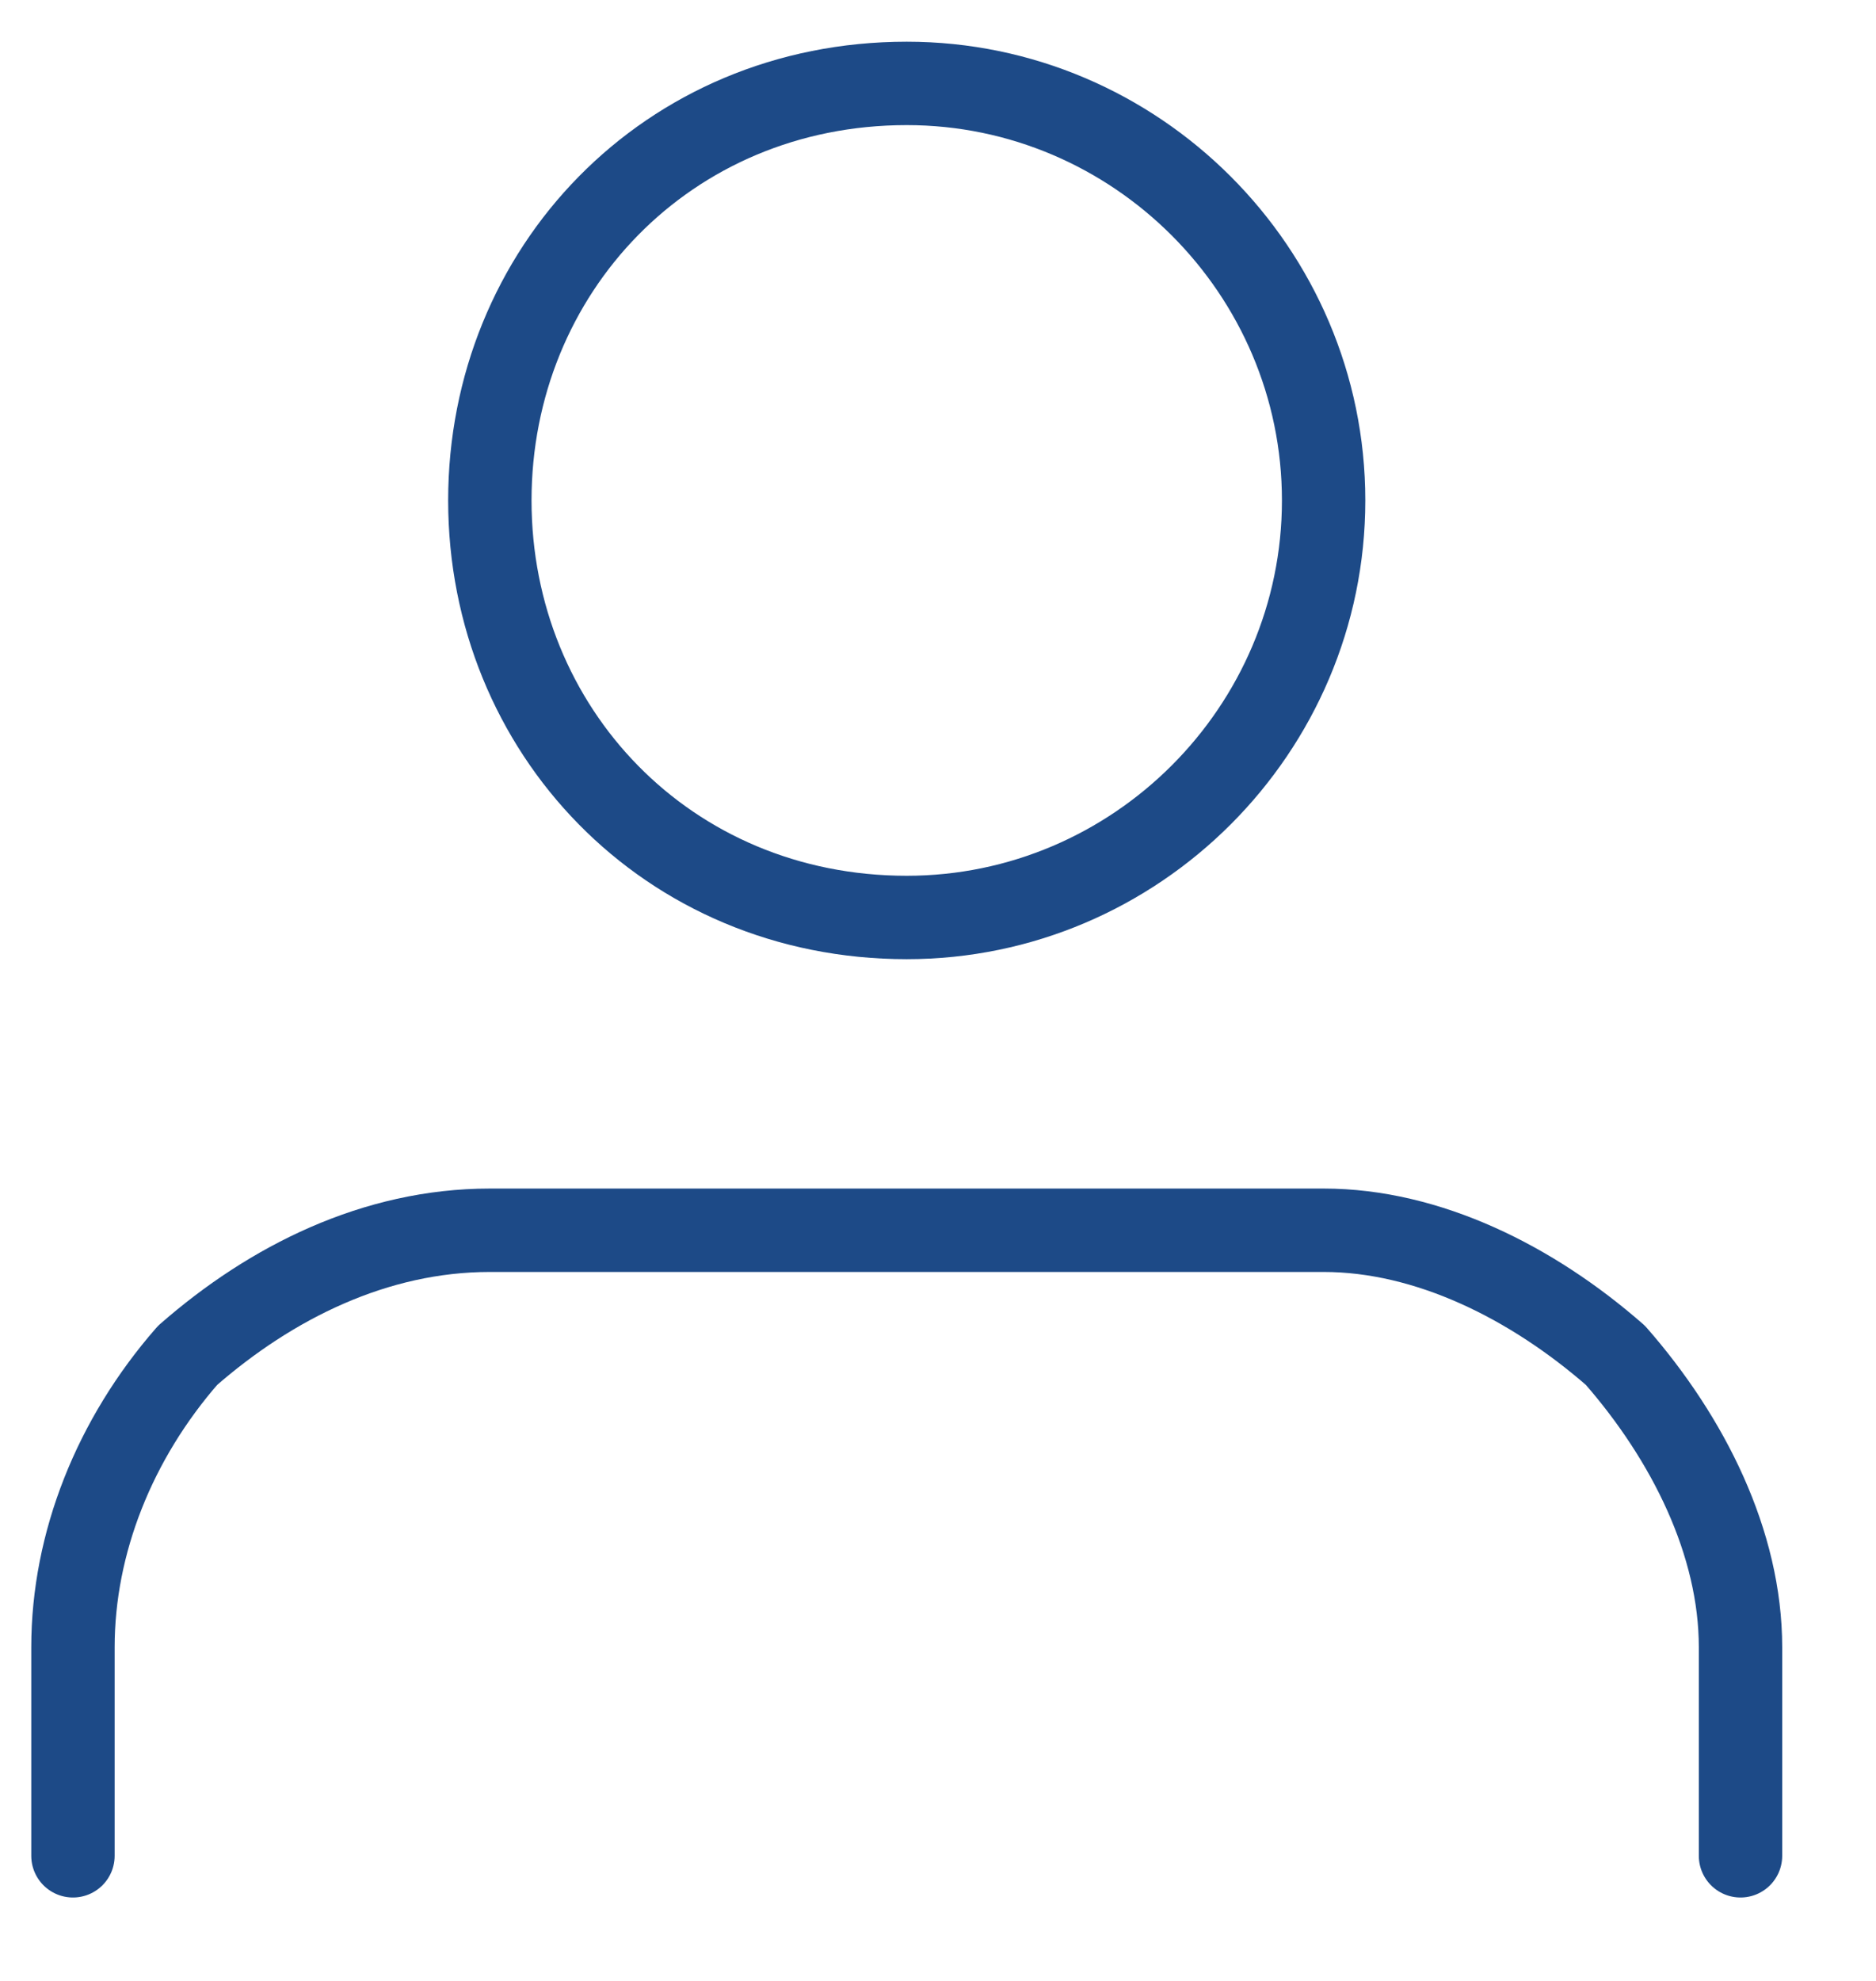<svg width="18" height="19" viewBox="0 0 18 19" fill="none" xmlns="http://www.w3.org/2000/svg">
<g clip-path="url(#clip0_1_7)">
<path d="M16.7 17.8V15.8C16.7 14.8 16.2 13.8 15.5 13C14.7 12.3 13.7 11.8 12.7 11.8H4.7C3.6 11.8 2.6 12.3 1.8 13C1.1 13.8 0.7 14.8 0.7 15.8V17.8" stroke="#1D4A87" stroke-width="0.8" stroke-linecap="round" stroke-linejoin="round"/>
<path d="M8.7 8.8C10.9 8.8 12.7 7 12.7 4.8C12.7 2.6 10.9 0.8 8.7 0.8C6.4 0.8 4.7 2.6 4.7 4.8C4.7 7 6.4 8.8 8.7 8.8Z" stroke="#1D4A87" stroke-width="0.8" stroke-linecap="round" stroke-linejoin="round"/>
</g>
<defs>
<clipPath id="clip0_1_7">
<rect width="18" height="19" fill="white"/>
</clipPath>
</defs>
</svg>
